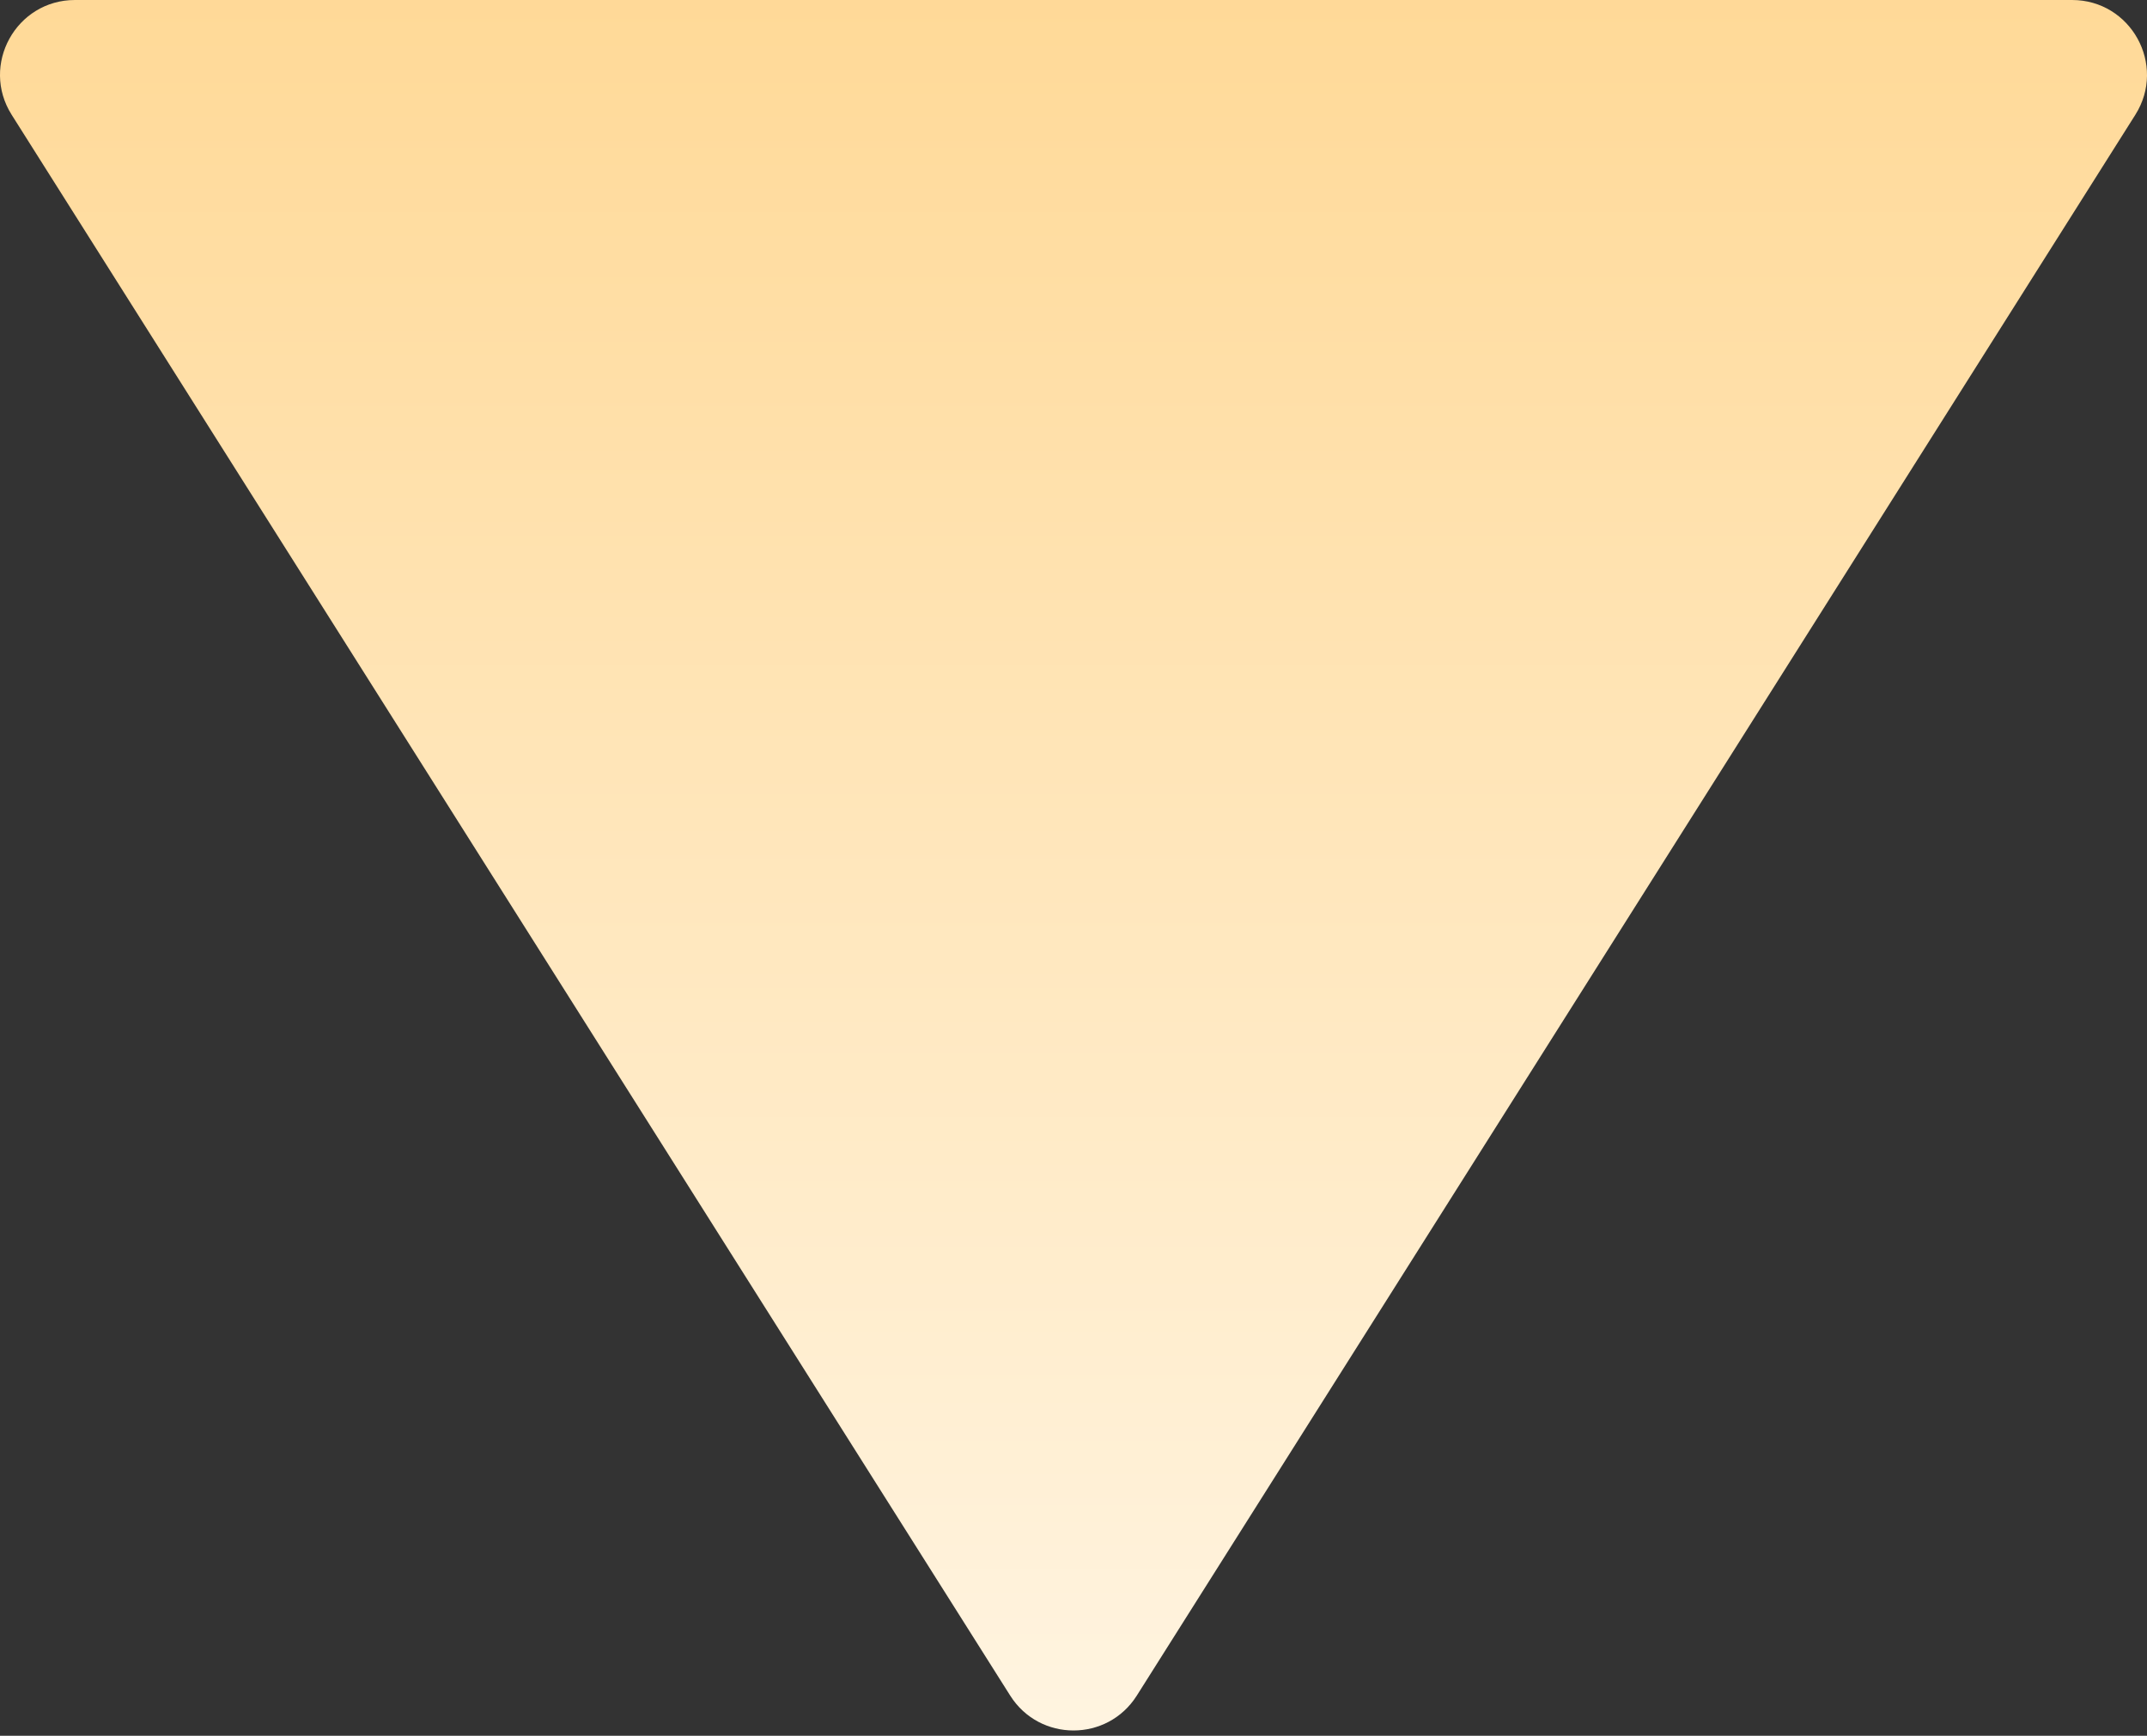 <?xml version="1.0" encoding="UTF-8"?> <svg xmlns="http://www.w3.org/2000/svg" width="115" height="93" viewBox="0 0 115 93" fill="none"><rect x="0" y="0" width="115" height="93" fill="#333333" stroke="none"/> <path d="M60.89 90.848C59.316 93.339 55.684 93.339 54.11 90.848L0.625 6.15C-1.06 3.48 0.858 3.53869e-06 4.015 3.8147e-06L110.985 1.31663e-05C114.142 1.34423e-05 116.06 3.48 114.375 6.15L60.89 90.848Z" fill="url(#paint0_linear_1_5)"></path> <defs> <linearGradient id="paint0_linear_1_5" x1="58.932" y1="-0.746" x2="58.932" y2="96.216" gradientUnits="userSpaceOnUse"> <stop stop-color="#FFD997"></stop> <stop offset="1" stop-color="#FFF5E3"></stop> </linearGradient> </defs> </svg> 